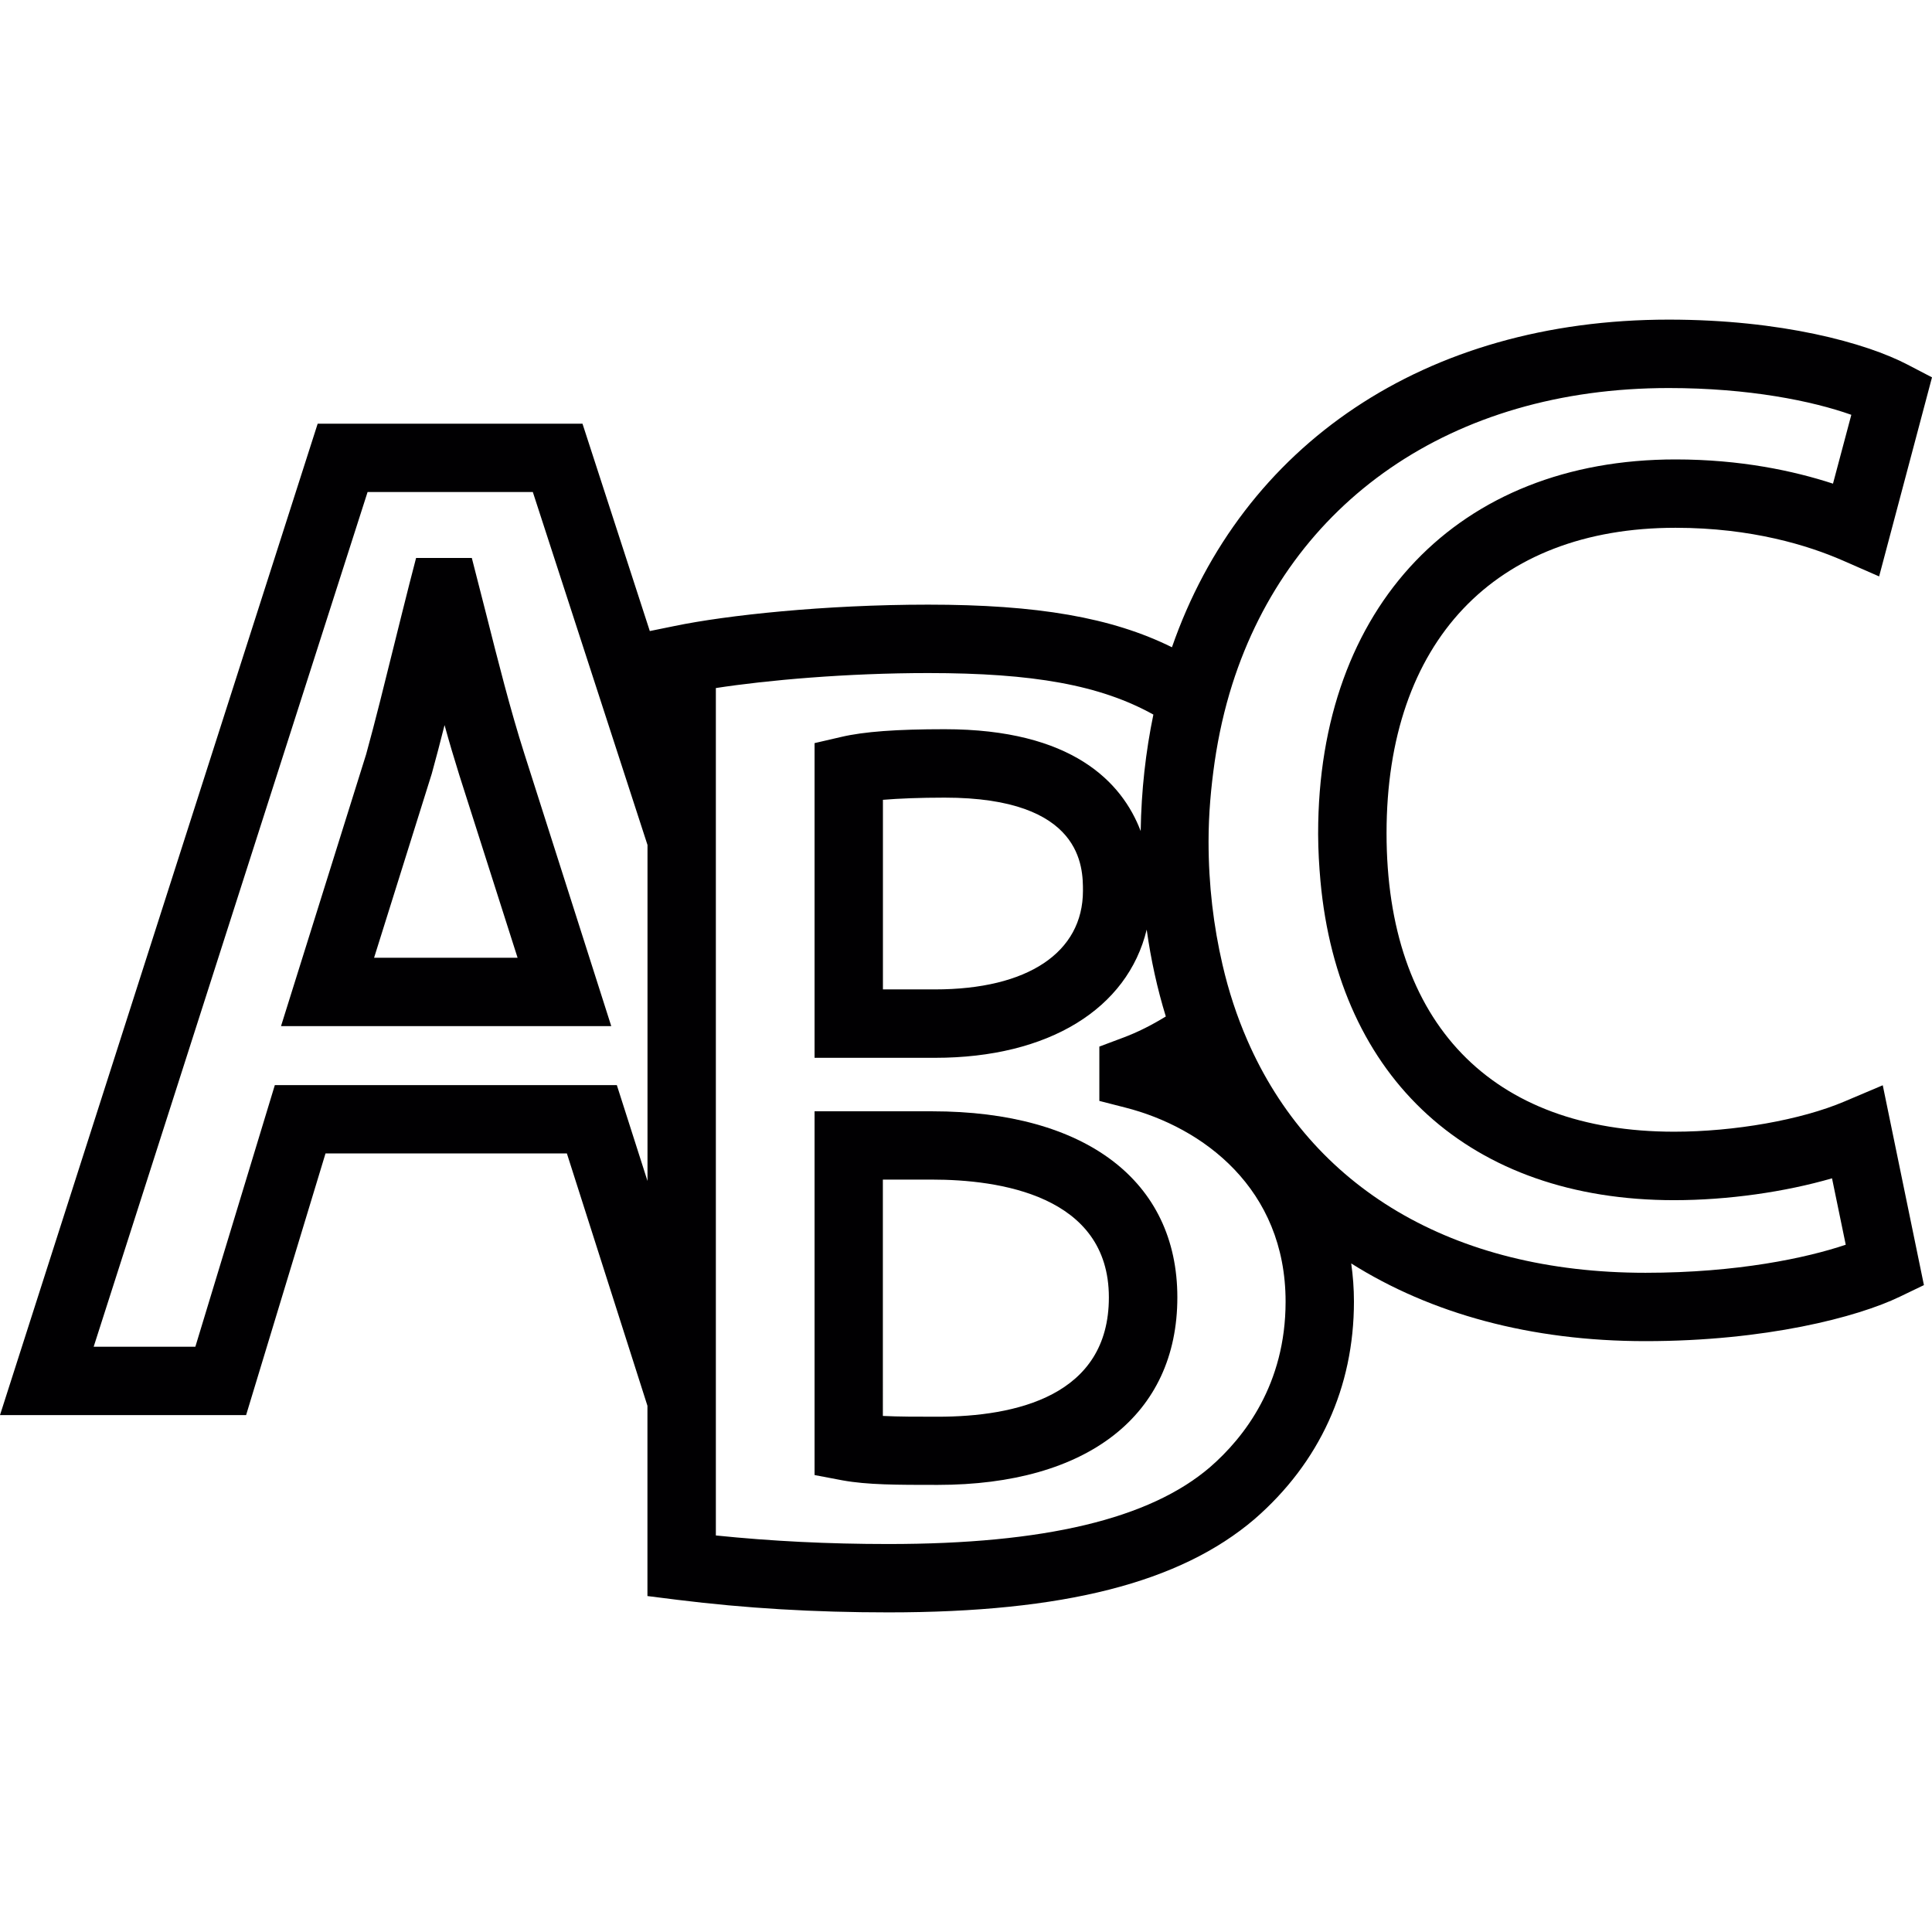 <?xml version="1.0" encoding="iso-8859-1"?>
<!-- Uploaded to: SVG Repo, www.svgrepo.com, Generator: SVG Repo Mixer Tools -->
<svg height="800px" width="800px" version="1.1" id="Capa_1" xmlns="http://www.w3.org/2000/svg" xmlns:xlink="http://www.w3.org/1999/xlink" 
	 viewBox="0 0 31.825 31.825" xml:space="preserve">
<g>
	<g>
		<path style="fill:#010002;" d="M8.012,10.129l-0.24-0.938H6.854L6.745,9.613C6.663,9.934,6.578,10.28,6.49,10.632
			c-0.151,0.61-0.307,1.244-0.459,1.794l-1.402,4.477h5.44L8.64,12.424C8.406,11.693,8.197,10.861,8.012,10.129z M6.162,15.777
			l0.95-3.031c0.07-0.256,0.142-0.525,0.211-0.802c0.077,0.28,0.159,0.556,0.243,0.824l0.96,3.009H6.162z"/>
		<path style="fill:#010002;" d="M15.357,18.306h-1.939v0.44v4.563v0.989l0.459,0.087c0.413,0.075,0.898,0.075,1.569,0.075
			c2.472,0,3.948-1.153,3.948-3.089C19.394,19.453,17.884,18.306,15.357,18.306z M15.446,23.337c-0.345,0-0.648,0-0.903-0.013
			v-0.015V22.21v-2.779h0.813c1.087,0,2.91,0.252,2.91,1.94C18.267,22.995,16.733,23.337,15.446,23.337z"/>
		<path style="fill:#010002;" d="M30.381,18.145c-0.712,0.303-1.812,0.497-2.803,0.497c-3.011,0-4.738-1.792-4.738-4.917
			c0-3.15,1.78-5.031,4.76-5.031c1.256,0,2.189,0.292,2.753,0.538l0.601,0.263l0.871-3.279l-0.401-0.209
			c-0.687-0.359-2.083-0.742-3.935-0.742c-4.032,0-7.031,2.077-8.184,5.397c-0.992-0.491-2.217-0.702-4.016-0.702
			c-1.704,0-3.324,0.175-4.173,0.351l-0.412,0.084L9.595,6.979H5.233L0,23.31h4.054L5.362,19h3.976l1.327,4.157v3.134l0.493,0.062
			c1.117,0.139,2.253,0.207,3.477,0.207c2.887,0,4.803-0.488,6.031-1.537c1.071-0.93,1.637-2.17,1.637-3.583
			c0-0.215-0.016-0.425-0.045-0.628c1.313,0.827,2.955,1.28,4.847,1.28c1.974,0,3.492-0.394,4.192-0.733l0.395-0.19l-0.678-3.292
			L30.381,18.145z M10.161,17.875H4.527l-1.309,4.309H1.543L6.055,8.105h2.722l1.889,5.814v5.535L10.161,17.875z M19.931,24.169
			c-0.995,0.853-2.727,1.265-5.295,1.265c-0.996,0-1.931-0.047-2.844-0.141V23.31v-1.126v-4.797v-3.644v-2.409
			c0.844-0.13,2.153-0.247,3.498-0.247c1.726,0,2.833,0.197,3.709,0.684c-0.126,0.609-0.199,1.25-0.209,1.919
			c-0.307-0.805-1.126-1.678-3.23-1.678c-0.787,0-1.33,0.039-1.706,0.128l-0.436,0.101v5.184h1.984c1.874,0,3.172-0.81,3.487-2.112
			c0.07,0.5,0.175,0.976,0.315,1.431c-0.222,0.136-0.46,0.26-0.727,0.358l-0.368,0.138v0.895l0.425,0.109
			c1.278,0.324,2.643,1.334,2.643,3.198C21.177,22.803,20.498,23.677,19.931,24.169z M17.839,14.673
			c0,1.018-0.912,1.625-2.437,1.625h-0.858v-3.123c0.267-0.022,0.607-0.036,1.016-0.036C17.839,13.139,17.839,14.294,17.839,14.673z
			 M27.105,20.966c-3.191,0-5.506-1.412-6.559-3.832c-0.17-0.39-0.307-0.804-0.409-1.246c-0.146-0.631-0.229-1.304-0.229-2.027
			c0-0.454,0.04-0.887,0.1-1.308c0.065-0.444,0.161-0.871,0.29-1.278c0.952-2.997,3.602-4.883,7.19-4.883
			c1.318,0,2.363,0.212,3.008,0.441l-0.302,1.134c-0.65-0.212-1.525-0.399-2.594-0.399c-3.575,0-5.887,2.417-5.887,6.157
			c0,0.008,0,0.018,0,0.025c0.001,0.26,0.016,0.513,0.038,0.76c0.297,3.263,2.47,5.26,5.826,5.26c0.885,0,1.826-0.135,2.601-0.36
			l0.226,1.094C29.76,20.721,28.618,20.966,27.105,20.966z"/>
	</g>
</g>
</svg>